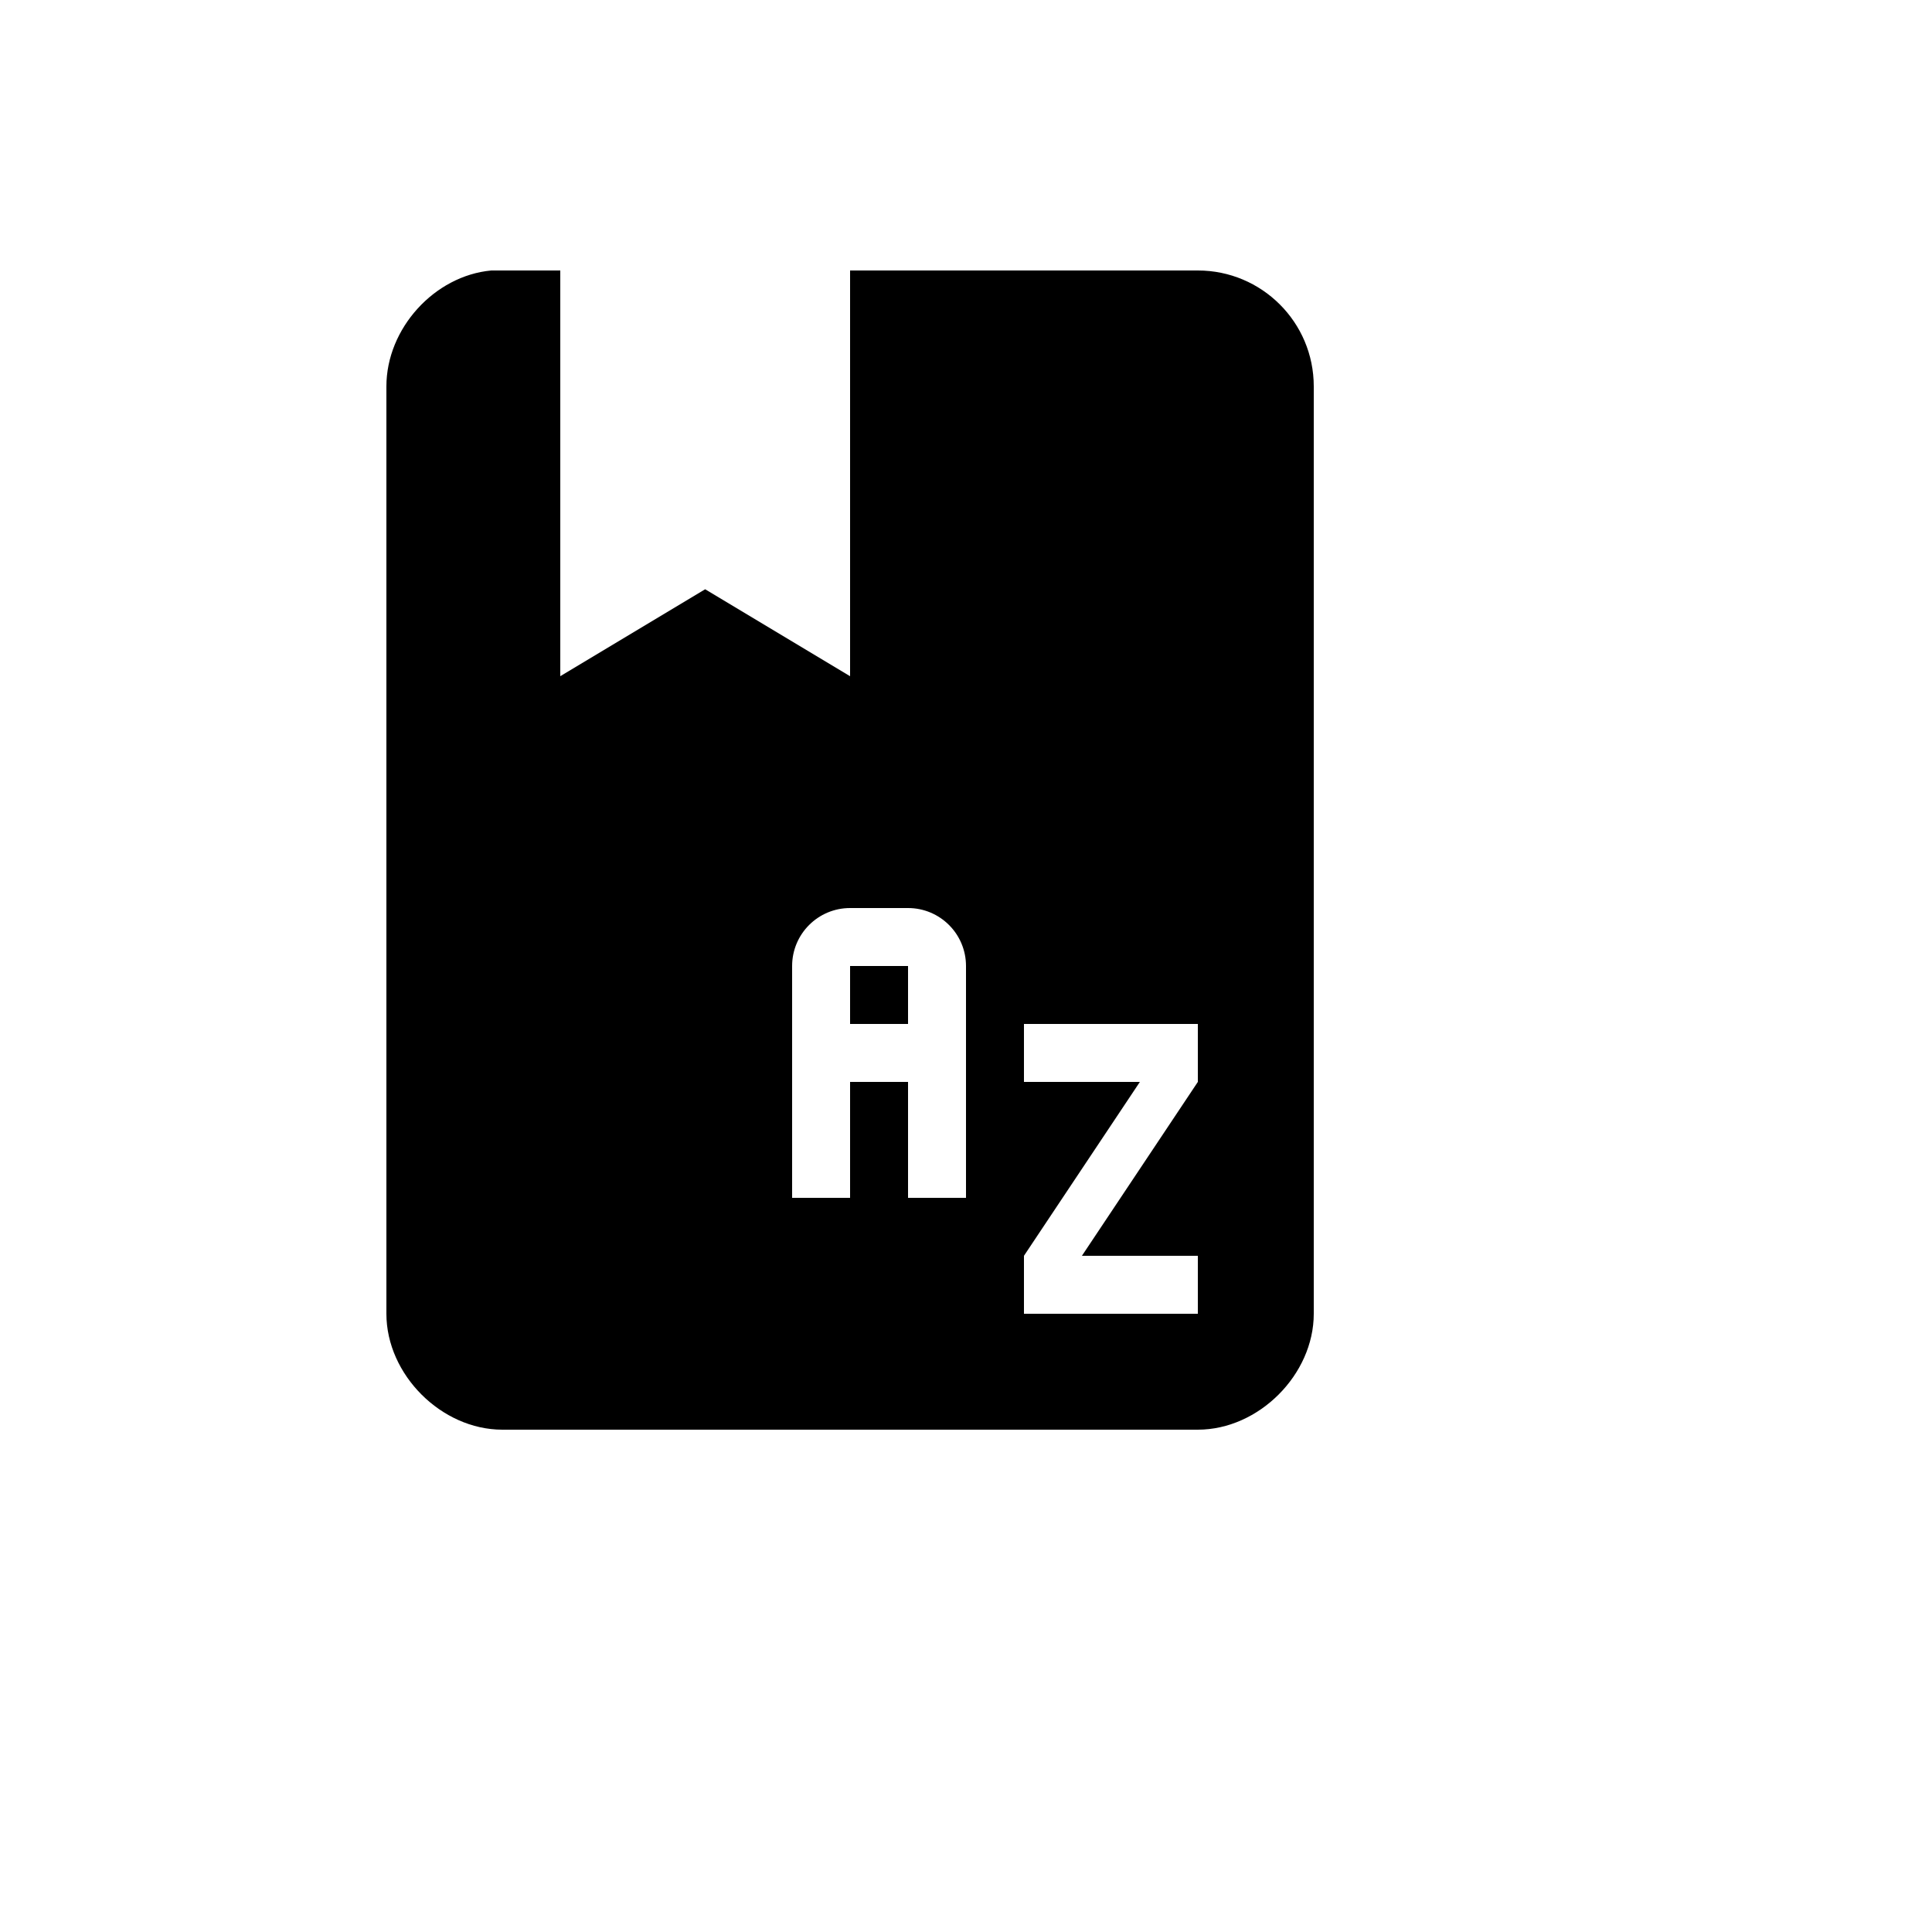 <svg xmlns="http://www.w3.org/2000/svg" version="1.1" xmlns:xlink="http://www.w3.org/1999/xlink" width="100%" height="100%" id="svgWorkerArea" viewBox="-25 -25 625 625" xmlns:idraw="https://idraw.muisca.co" style="background: white;"><defs id="defsdoc"><pattern id="patternBool" x="0" y="0" width="10" height="10" patternUnits="userSpaceOnUse" patternTransform="rotate(35)"><circle cx="5" cy="5" r="4" style="stroke: none;fill: #ff000070;"></circle></pattern></defs><g id="fileImp-567225846" class="cosito"><path id="pathImp-692939325" class="grouped" d="M133.938 62.5C115.562 64.188 100 81.25 100 100 100 100 100 400 100 400 100 419.688 117.812 437.5 137.5 437.5 137.5 437.5 362.5 437.5 362.5 437.5 382.188 437.5 400 419.688 400 400 400 400 400 100 400 100 400 79.188 383.125 62.5 362.5 62.5 362.5 62.5 250 62.5 250 62.5 250 62.5 250 193.75 250 193.75 250 193.75 203.125 165.625 203.125 165.625 203.125 165.625 156.25 193.75 156.25 193.75 156.25 193.75 156.25 62.5 156.25 62.5 156.25 62.5 137.5 62.5 137.5 62.5 136.375 62.5 135.062 62.5 133.938 62.5M250 268.75C250 268.75 268.75 268.75 268.75 268.75 279.106 268.75 287.5 277.144 287.5 287.5 287.5 287.5 287.5 362.5 287.5 362.5 287.5 362.5 268.75 362.5 268.75 362.5 268.75 362.5 268.75 325 268.75 325 268.75 325 250 325 250 325 250 325 250 362.5 250 362.5 250 362.5 231.25 362.5 231.25 362.5 231.25 362.5 231.25 287.5 231.25 287.5 231.25 277.144 239.644 268.75 250 268.75M250 287.5C250 287.5 250 306.25 250 306.25 250 306.25 268.75 306.25 268.75 306.25 268.75 306.25 268.75 287.5 268.75 287.5 268.75 287.5 250 287.5 250 287.5M306.25 306.25C306.25 306.25 362.5 306.25 362.5 306.25 362.5 306.25 362.5 325 362.5 325 362.5 325 325 381.25 325 381.25 325 381.25 362.5 381.25 362.5 381.25 362.5 381.25 362.5 400 362.5 400 362.5 400 306.25 400 306.25 400 306.25 400 306.25 381.25 306.25 381.25 306.25 381.25 343.75 325 343.75 325 343.75 325 306.25 325 306.25 325 306.25 325 306.25 306.25 306.25 306.25 306.25 306.25 306.25 306.25 306.25 306.25"></path></g></svg>